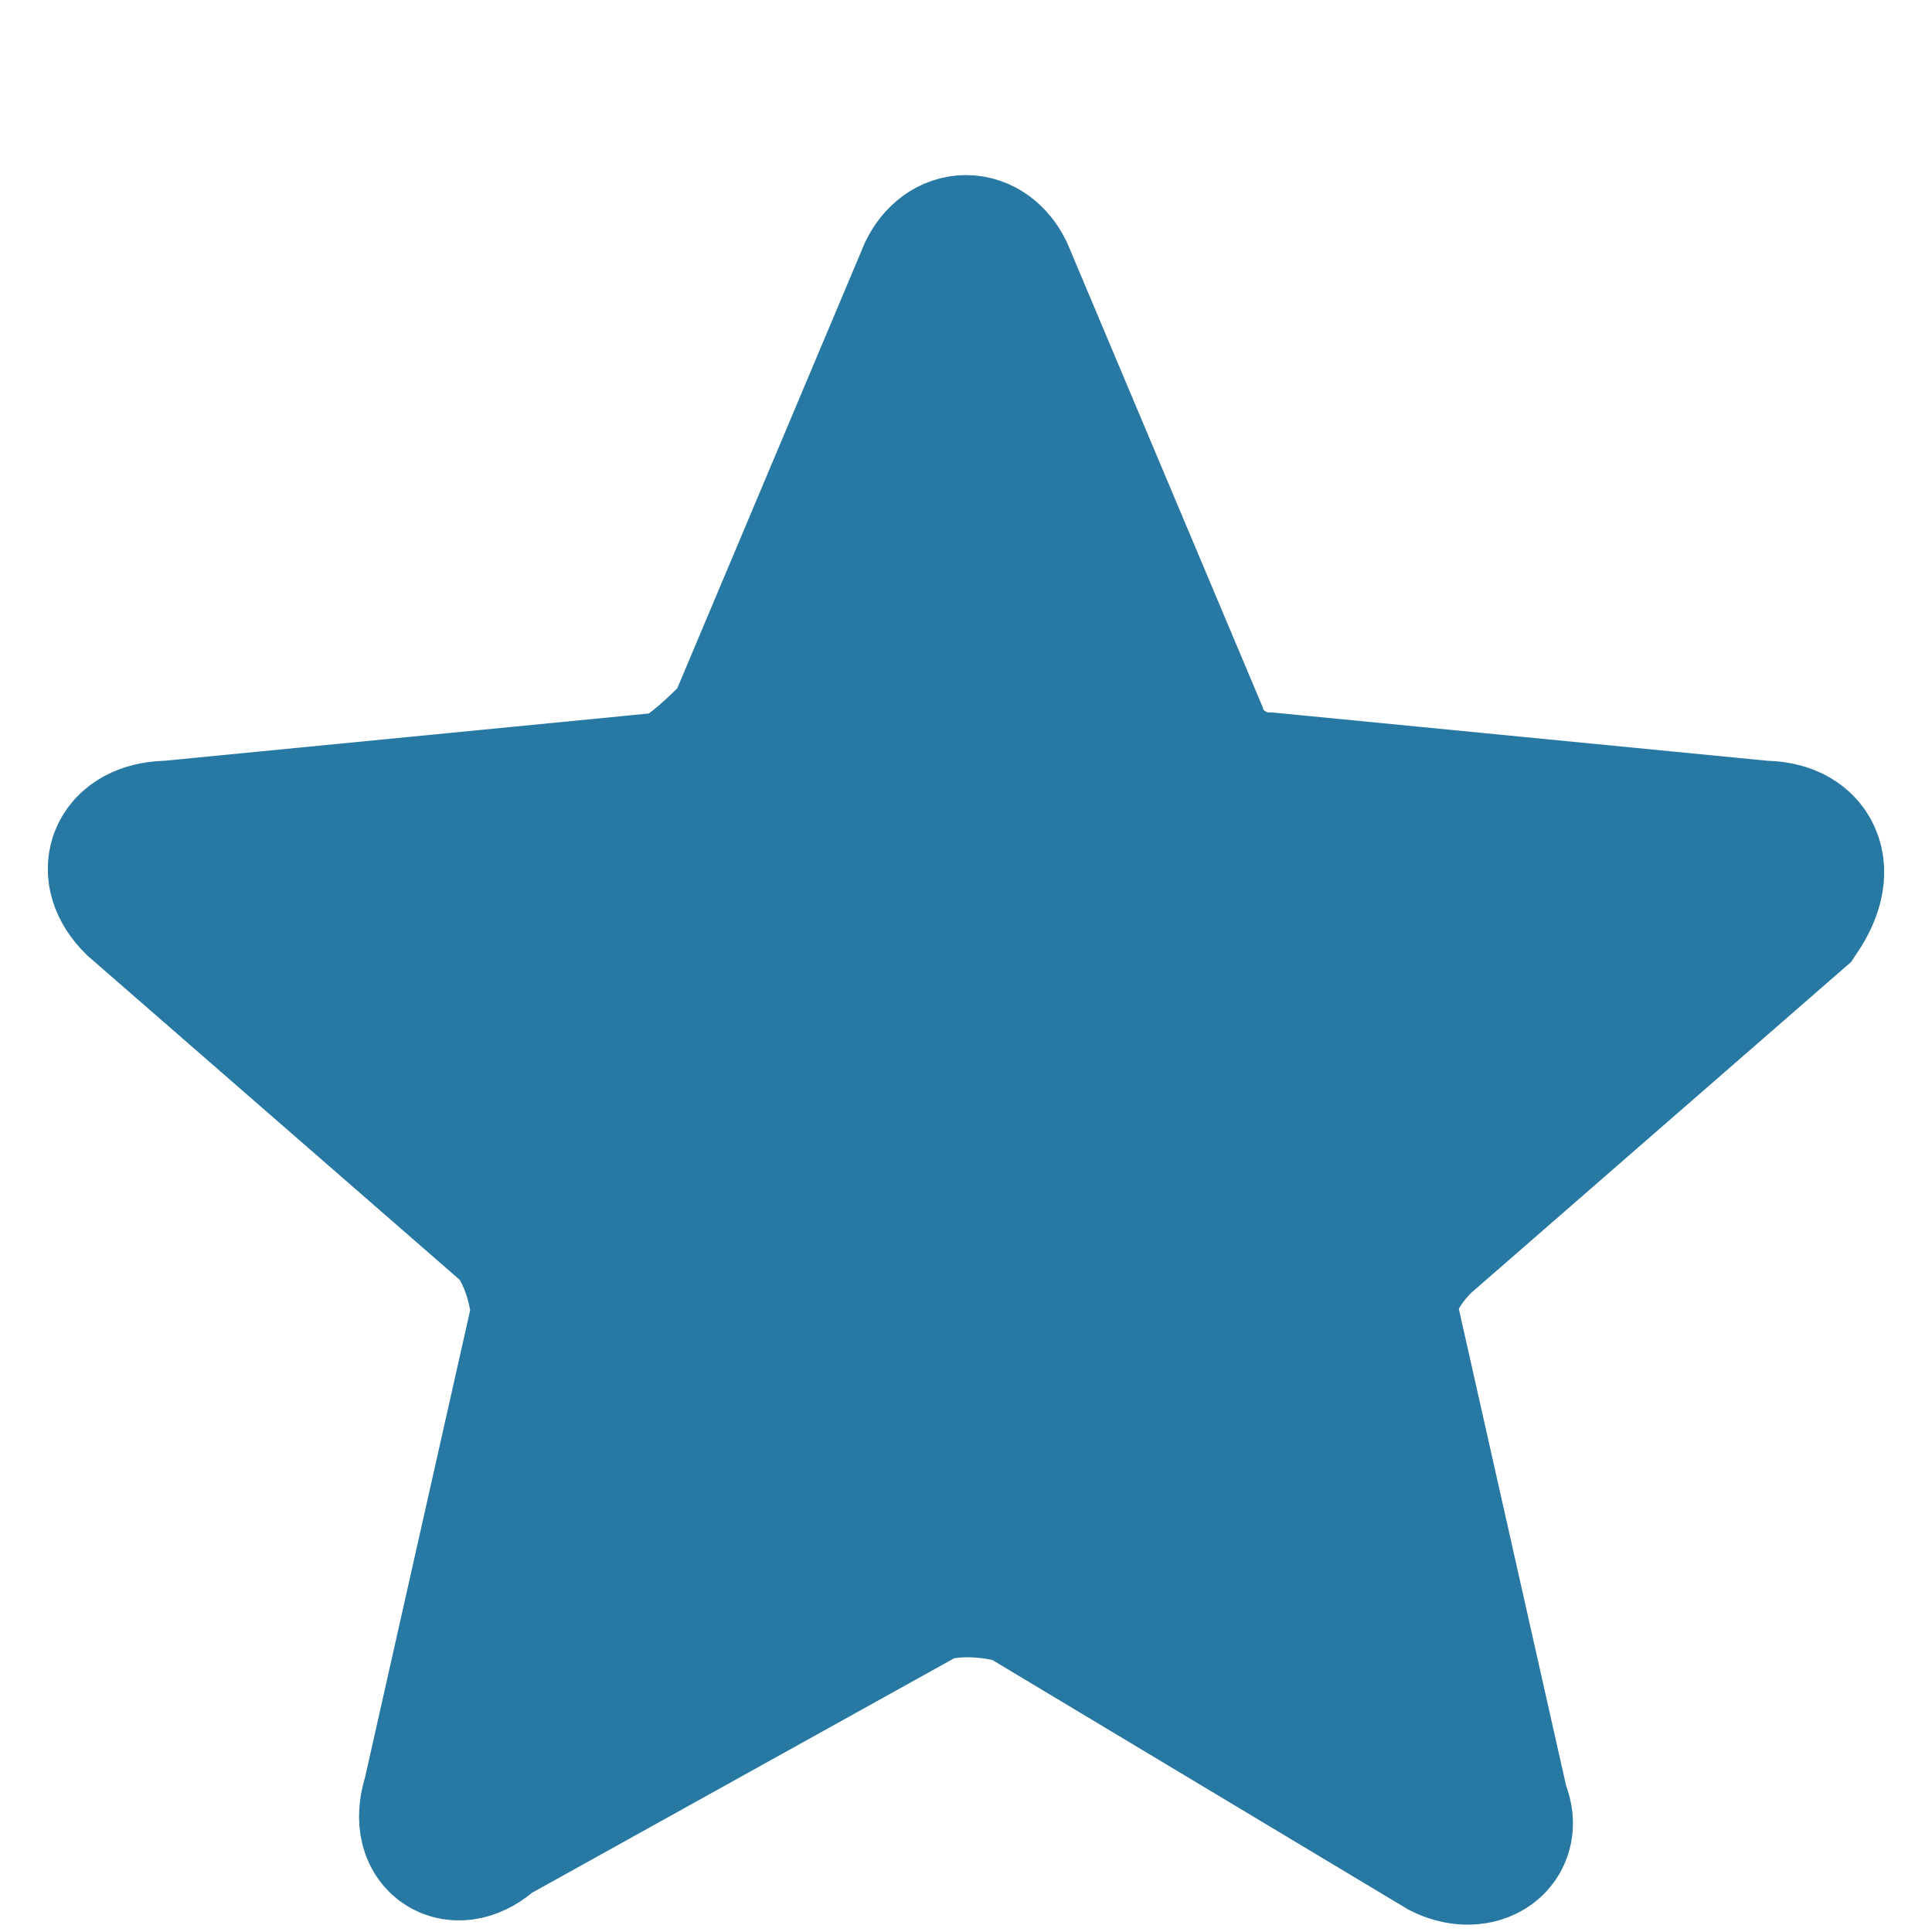 <?xml version="1.0" encoding="utf-8"?>
<!-- Generator: Adobe Illustrator 26.2.1, SVG Export Plug-In . SVG Version: 6.00 Build 0)  -->
<!DOCTYPE svg PUBLIC "-//W3C//DTD SVG 1.1//EN" "http://www.w3.org/Graphics/SVG/1.1/DTD/svg11.dtd">
<svg version="1.1" id="Ebene_1" xmlns:x="http://ns.adobe.com/Extensibility/1.0/" xmlns:i="http://ns.adobe.com/AdobeIllustrator/10.0/" xmlns:graph="http://ns.adobe.com/Graphs/1.0/"
	 xmlns="http://www.w3.org/2000/svg" xmlns:xlink="http://www.w3.org/1999/xlink" x="0px" y="0px" width="16px" height="16px"
	 viewBox="0 0 16 16" style="enable-background:new 0 0 16 16;" xml:space="preserve">
<style type="text/css">
	.st0{fill:#2778A2;stroke:#2778A2;stroke-miterlimit:10;}
	.st1{fill:#2778A2;stroke:#2778A2;stroke-width:1.4;stroke-miterlimit:10;}
</style>
<g>
	<path class="st0" d="M7.6,13.1c0.2-0.1,0.6-0.1,0.9,0l3.5,2.1c0.2,0.1,0.4,0,0.3-0.2l-0.9-4c-0.1-0.3,0.1-0.6,0.3-0.8l3.1-2.7
		C15,7.2,14.9,7,14.6,7l-4.1-0.4c-0.3,0-0.6-0.2-0.7-0.5L8.2,2.3c-0.1-0.2-0.3-0.2-0.4,0L6.2,6.1C6,6.3,5.7,6.6,5.5,6.6L1.4,7
		C1.1,7,1,7.2,1.2,7.4l3.1,2.7c0.2,0.2,0.3,0.6,0.3,0.8l-0.9,4c-0.1,0.3,0.1,0.4,0.3,0.2L7.6,13.1z"/>
	<path class="st1" d="M7.6,13.1c0.2-0.1,0.6-0.1,0.9,0l3.5,2.1c0.2,0.1,0.4,0,0.3-0.2l-0.9-4c-0.1-0.3,0.1-0.6,0.3-0.8l3.1-2.7
		C15,7.2,14.9,7,14.6,7l-4.1-0.4c-0.3,0-0.6-0.2-0.7-0.5L8.2,2.3c-0.1-0.2-0.3-0.2-0.4,0L6.2,6.1C6,6.3,5.7,6.6,5.5,6.6L1.4,7
		C1.1,7,1,7.2,1.2,7.4l3.1,2.7c0.2,0.2,0.3,0.6,0.3,0.8l-0.9,4c-0.1,0.3,0.1,0.4,0.3,0.2L7.6,13.1z"/>
</g>
</svg>
